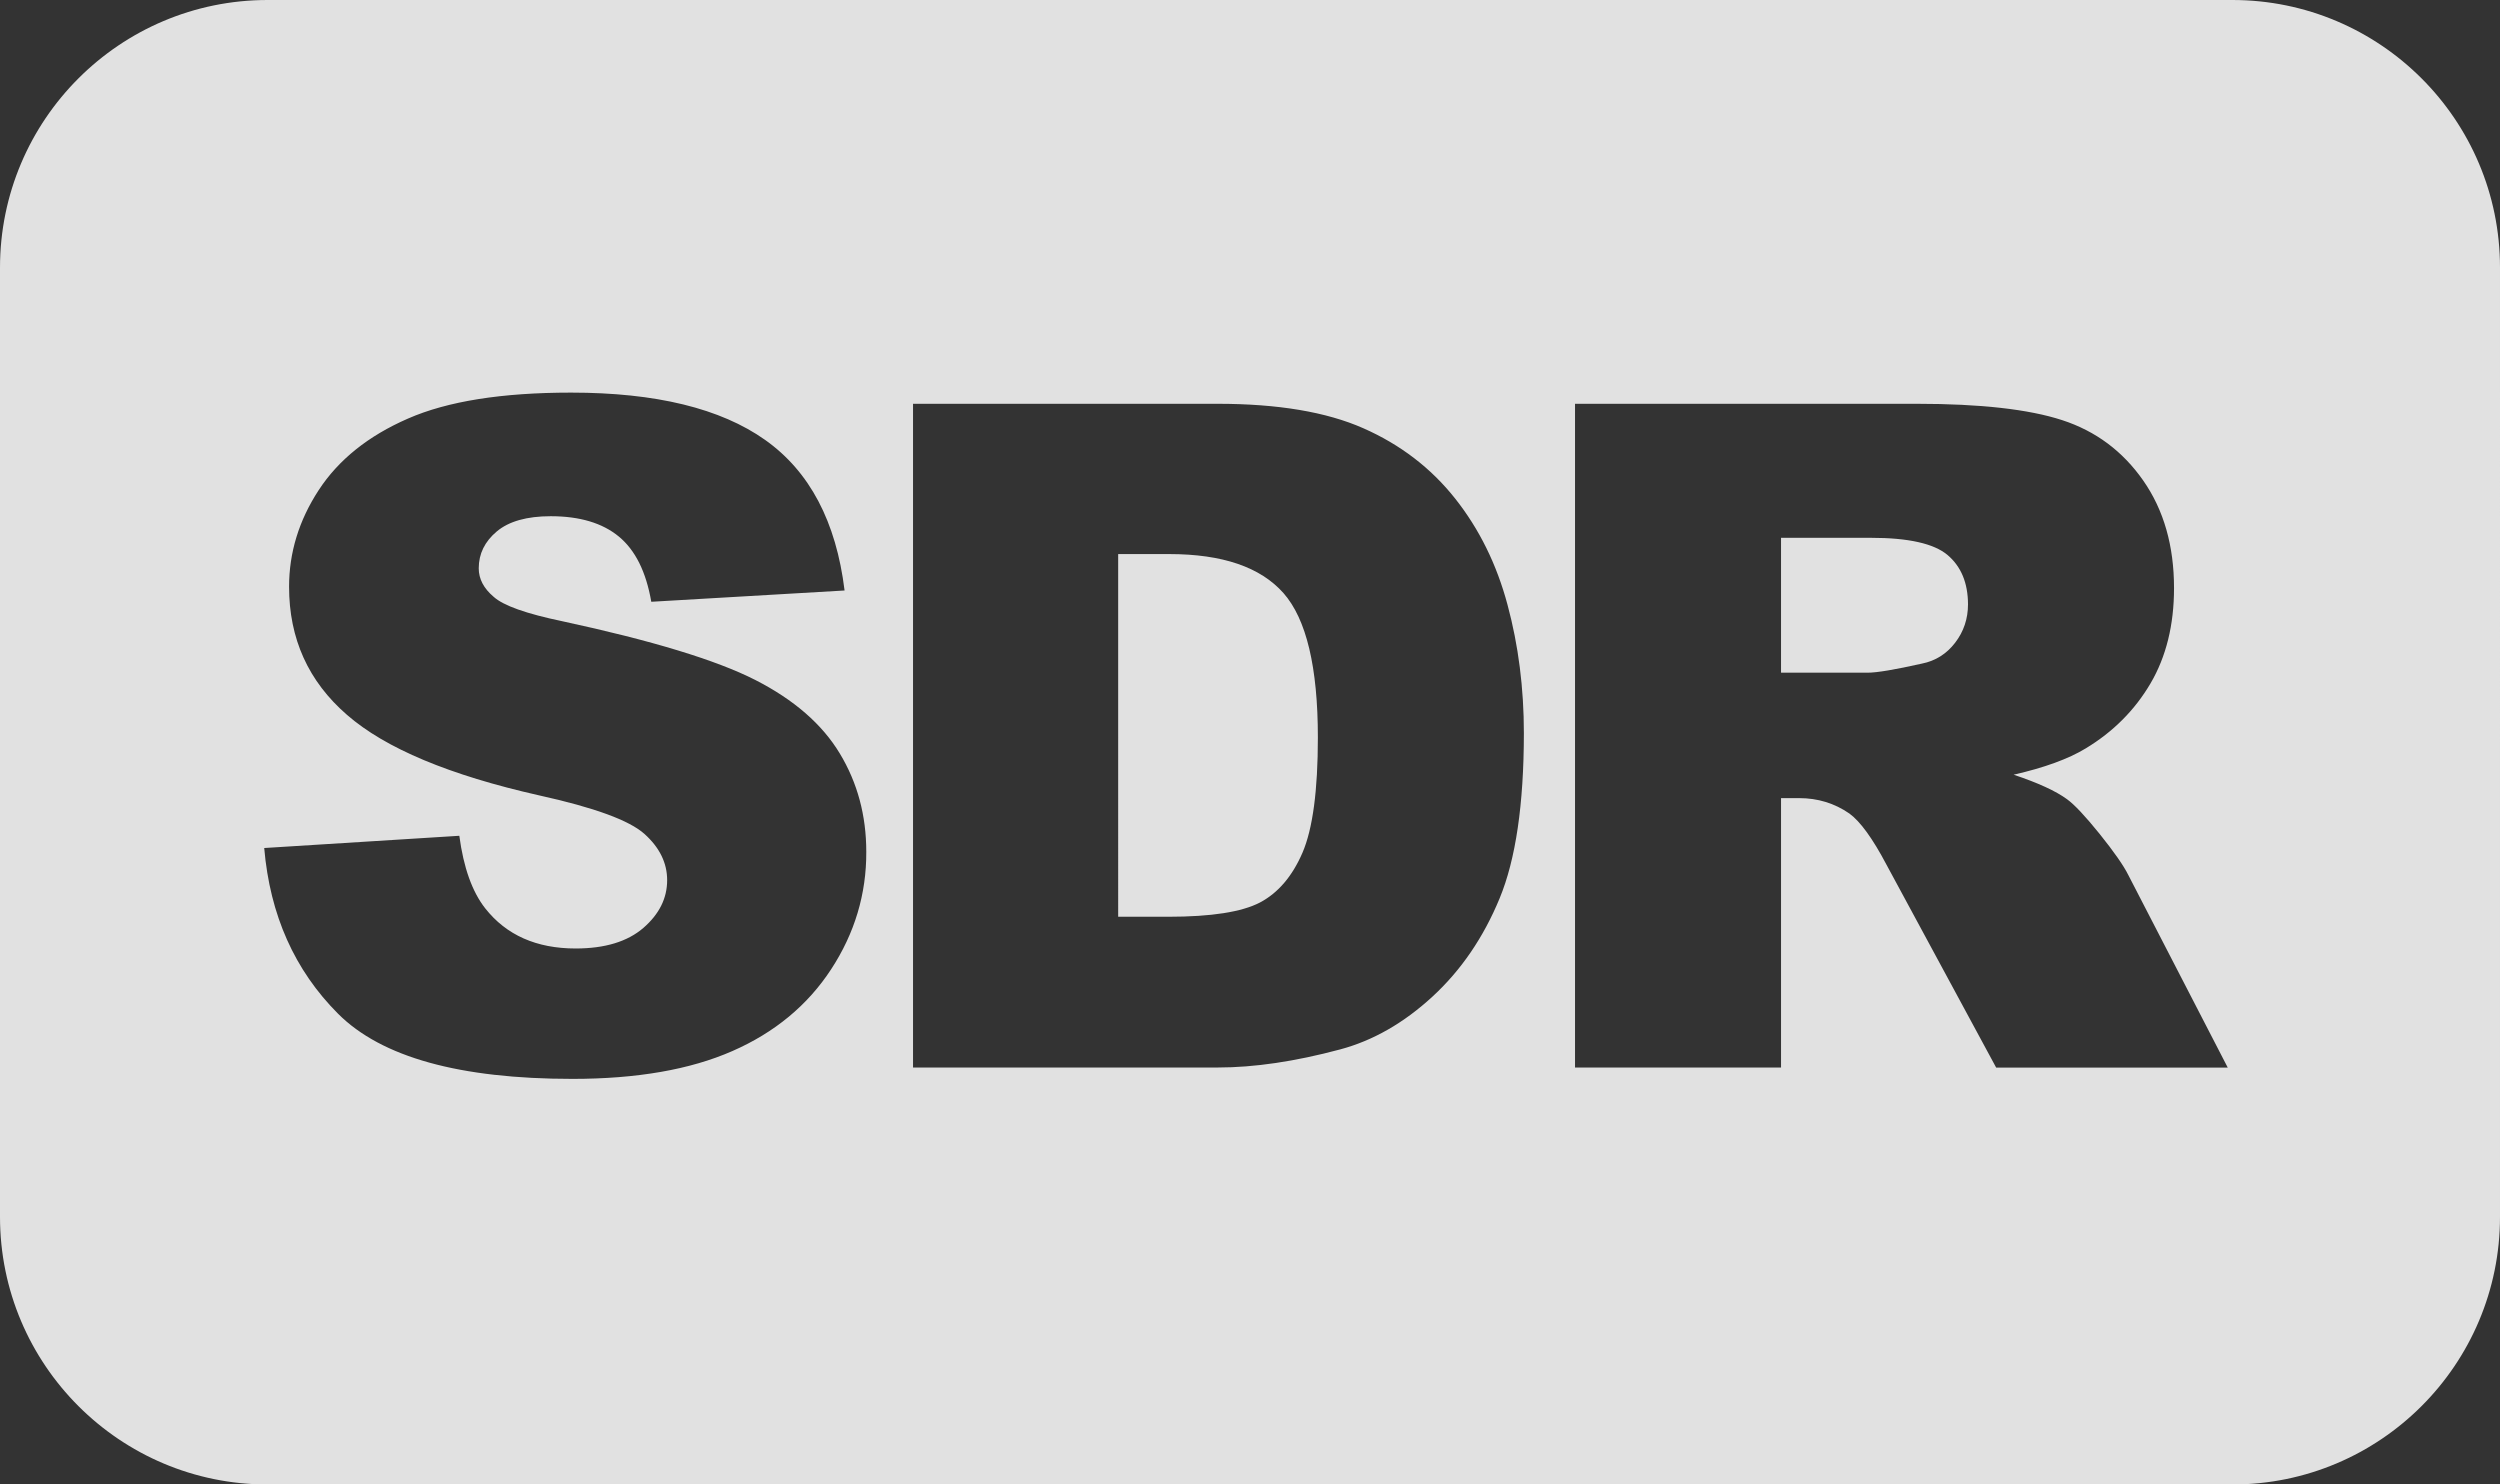 <?xml version="1.0" encoding="utf-8"?>
<!-- Generator: Adobe Illustrator 28.1.0, SVG Export Plug-In . SVG Version: 6.00 Build 0)  -->
<svg version="1.1" id="Layer_1" xmlns="http://www.w3.org/2000/svg" xmlns:xlink="http://www.w3.org/1999/xlink" x="0px" y="0px"
	 viewBox="0 0 261.52 155.29" style="enable-background:new 0 0 261.52 155.29;" xml:space="preserve">
<rect x="0" y="0" width="261.52" height="155.29" fill="#333333" stroke="none"/>
<style type="text/css">
	.st0{opacity:0.85;}
	.st1{fill:#FFFFFF;}
	.st2{fill:none;}
</style>
<g class="st0">
	<path class="st1" d="M122.32,57.96h-5.35V95.9h5.26c4.48,0,7.67-0.5,9.57-1.49c1.89-1,3.38-2.73,4.45-5.21
		c1.07-2.48,1.61-6.5,1.61-12.05c0-7.36-1.2-12.39-3.6-15.11C131.85,59.32,127.87,57.96,122.32,57.96z"/>
	<path class="st1" d="M203.73,58.06c-1.42-1.2-4.09-1.8-8-1.8h-9.42v14.11h9.05c0.98,0,2.87-0.32,5.68-0.95
		c1.42-0.28,2.58-1.01,3.48-2.18c0.9-1.17,1.35-2.51,1.35-4.03C205.86,60.98,205.15,59.26,203.73,58.06z"/>
	<path class="st1" d="M233.52,0H28C12.54,0,0,12.54,0,28v99.29c0,15.46,12.54,28,28,28h205.52c15.46,0,28-12.54,28-28V28
		C261.52,12.54,248.98,0,233.52,0z M86.94,101.4c-2.46,3.76-5.9,6.61-10.33,8.55c-4.42,1.94-9.99,2.91-16.72,2.91
		c-11.81,0-19.99-2.27-24.53-6.82s-7.12-10.32-7.72-17.33l20.41-1.28c0.44,3.32,1.34,5.84,2.7,7.58c2.21,2.81,5.37,4.21,9.47,4.21
		c3.06,0,5.42-0.72,7.08-2.15c1.66-1.44,2.49-3.1,2.49-5c0-1.8-0.79-3.41-2.37-4.83c-1.58-1.42-5.24-2.76-10.99-4.03
		c-9.41-2.12-16.12-4.93-20.13-8.43c-4.04-3.5-6.06-7.97-6.06-13.4c0-3.57,1.03-6.94,3.1-10.11c2.07-3.17,5.18-5.67,9.33-7.48
		c4.15-1.82,9.84-2.72,17.07-2.72c8.87,0,15.64,1.65,20.3,4.95c4.66,3.3,7.43,8.55,8.31,15.75l-20.22,1.18
		c-0.54-3.13-1.67-5.4-3.39-6.82c-1.72-1.42-4.1-2.13-7.13-2.13c-2.49,0-4.37,0.53-5.64,1.59c-1.26,1.06-1.89,2.34-1.89,3.86
		c0,1.11,0.52,2.1,1.56,2.98c1.01,0.92,3.41,1.77,7.2,2.56c9.38,2.02,16.1,4.07,20.15,6.13c4.06,2.07,7.01,4.63,8.86,7.7
		c1.85,3.06,2.77,6.49,2.77,10.28C90.64,93.53,89.4,97.64,86.94,101.4z M156.87,93.98c-1.69,4.09-4.03,7.52-7.03,10.28
		c-3,2.76-6.22,4.6-9.66,5.52c-4.71,1.26-8.97,1.89-12.79,1.89H95.51V42.24h31.88c6.28,0,11.36,0.85,15.23,2.56s7.06,4.15,9.59,7.34
		s4.36,6.9,5.49,11.13c1.14,4.23,1.71,8.71,1.71,13.45C159.4,84.14,158.56,89.89,156.87,93.98z M208.81,111.67l-11.47-21.22
		c-1.45-2.75-2.75-4.53-3.88-5.35c-1.55-1.07-3.3-1.61-5.26-1.61h-1.89v28.18h-21.55V42.24h35.76c6.63,0,11.7,0.57,15.2,1.71
		s6.33,3.24,8.48,6.32c2.15,3.08,3.22,6.83,3.22,11.25c0,3.85-0.82,7.18-2.46,9.97c-1.64,2.79-3.9,5.06-6.78,6.8
		c-1.83,1.11-4.34,2.02-7.54,2.75c2.55,0.85,4.42,1.71,5.58,2.56c0.79,0.57,1.93,1.79,3.43,3.65c1.5,1.87,2.5,3.3,3,4.31
		l10.39,20.12H208.81z"/>
	<path class="st2" d="M79.01,71.11c-4.06-2.07-10.78-4.11-20.15-6.13c-3.79-0.79-6.19-1.64-7.2-2.56c-1.04-0.88-1.56-1.88-1.56-2.98
		c0-1.52,0.63-2.8,1.89-3.86c1.26-1.06,3.14-1.59,5.64-1.59c3.03,0,5.41,0.71,7.13,2.13c1.72,1.42,2.85,3.69,3.39,6.82l20.22-1.18
		c-0.88-7.2-3.66-12.45-8.31-15.75c-4.66-3.3-11.42-4.95-20.3-4.95c-7.23,0-12.92,0.91-17.07,2.72c-4.15,1.82-7.26,4.31-9.33,7.48
		c-2.07,3.17-3.1,6.54-3.1,10.11c0,5.43,2.02,9.9,6.06,13.4c4.01,3.51,10.72,6.32,20.13,8.43c5.75,1.26,9.41,2.6,10.99,4.03
		c1.58,1.42,2.37,3.03,2.37,4.83c0,1.89-0.83,3.56-2.49,5c-1.66,1.44-4.02,2.15-7.08,2.15c-4.1,0-7.26-1.4-9.47-4.21
		c-1.36-1.74-2.26-4.26-2.7-7.58L27.64,88.7c0.6,7.01,3.17,12.79,7.72,17.33s12.72,6.82,24.53,6.82c6.73,0,12.3-0.97,16.72-2.91
		c4.42-1.94,7.86-4.79,10.33-8.55s3.69-7.86,3.69-12.31c0-3.79-0.92-7.21-2.77-10.28C86.02,75.74,83.06,73.17,79.01,71.11z"/>
	<path class="st2" d="M152.2,52.14c-2.53-3.19-5.72-5.64-9.59-7.34s-8.94-2.56-15.23-2.56H95.51v69.44h31.88
		c3.82,0,8.08-0.63,12.79-1.89c3.44-0.92,6.66-2.75,9.66-5.52c3-2.76,5.34-6.19,7.03-10.28c1.69-4.09,2.53-9.84,2.53-17.26
		c0-4.74-0.57-9.22-1.71-13.45C156.56,59.04,154.73,55.33,152.2,52.14z M136.24,89.2c-1.07,2.48-2.56,4.21-4.45,5.21
		c-1.89,0.99-5.08,1.49-9.57,1.49h-5.26V57.96h5.35c5.56,0,9.54,1.36,11.94,4.07c2.4,2.72,3.6,7.75,3.6,15.11
		C137.85,82.7,137.32,86.72,136.24,89.2z"/>
	<path class="st2" d="M219.65,87.24c-1.5-1.87-2.64-3.08-3.43-3.65c-1.17-0.85-3.03-1.71-5.58-2.56c3.19-0.73,5.7-1.64,7.54-2.75
		c2.87-1.74,5.13-4,6.78-6.8c1.64-2.79,2.46-6.12,2.46-9.97c0-4.42-1.07-8.17-3.22-11.25c-2.15-3.08-4.97-5.19-8.48-6.32
		s-8.57-1.71-15.2-1.71h-35.76v69.44h21.55V83.49h1.89c1.96,0,3.71,0.54,5.26,1.61c1.14,0.82,2.43,2.6,3.88,5.35l11.47,21.22h24.24
		l-10.39-20.12C222.15,90.54,221.15,89.1,219.65,87.24z M204.51,67.25c-0.9,1.17-2.06,1.89-3.48,2.18
		c-2.81,0.63-4.71,0.95-5.68,0.95h-9.05V56.26h9.42c3.92,0,6.58,0.6,8,1.8c1.42,1.2,2.13,2.92,2.13,5.16
		C205.86,64.73,205.41,66.08,204.51,67.25z"/>
</g>
</svg>
